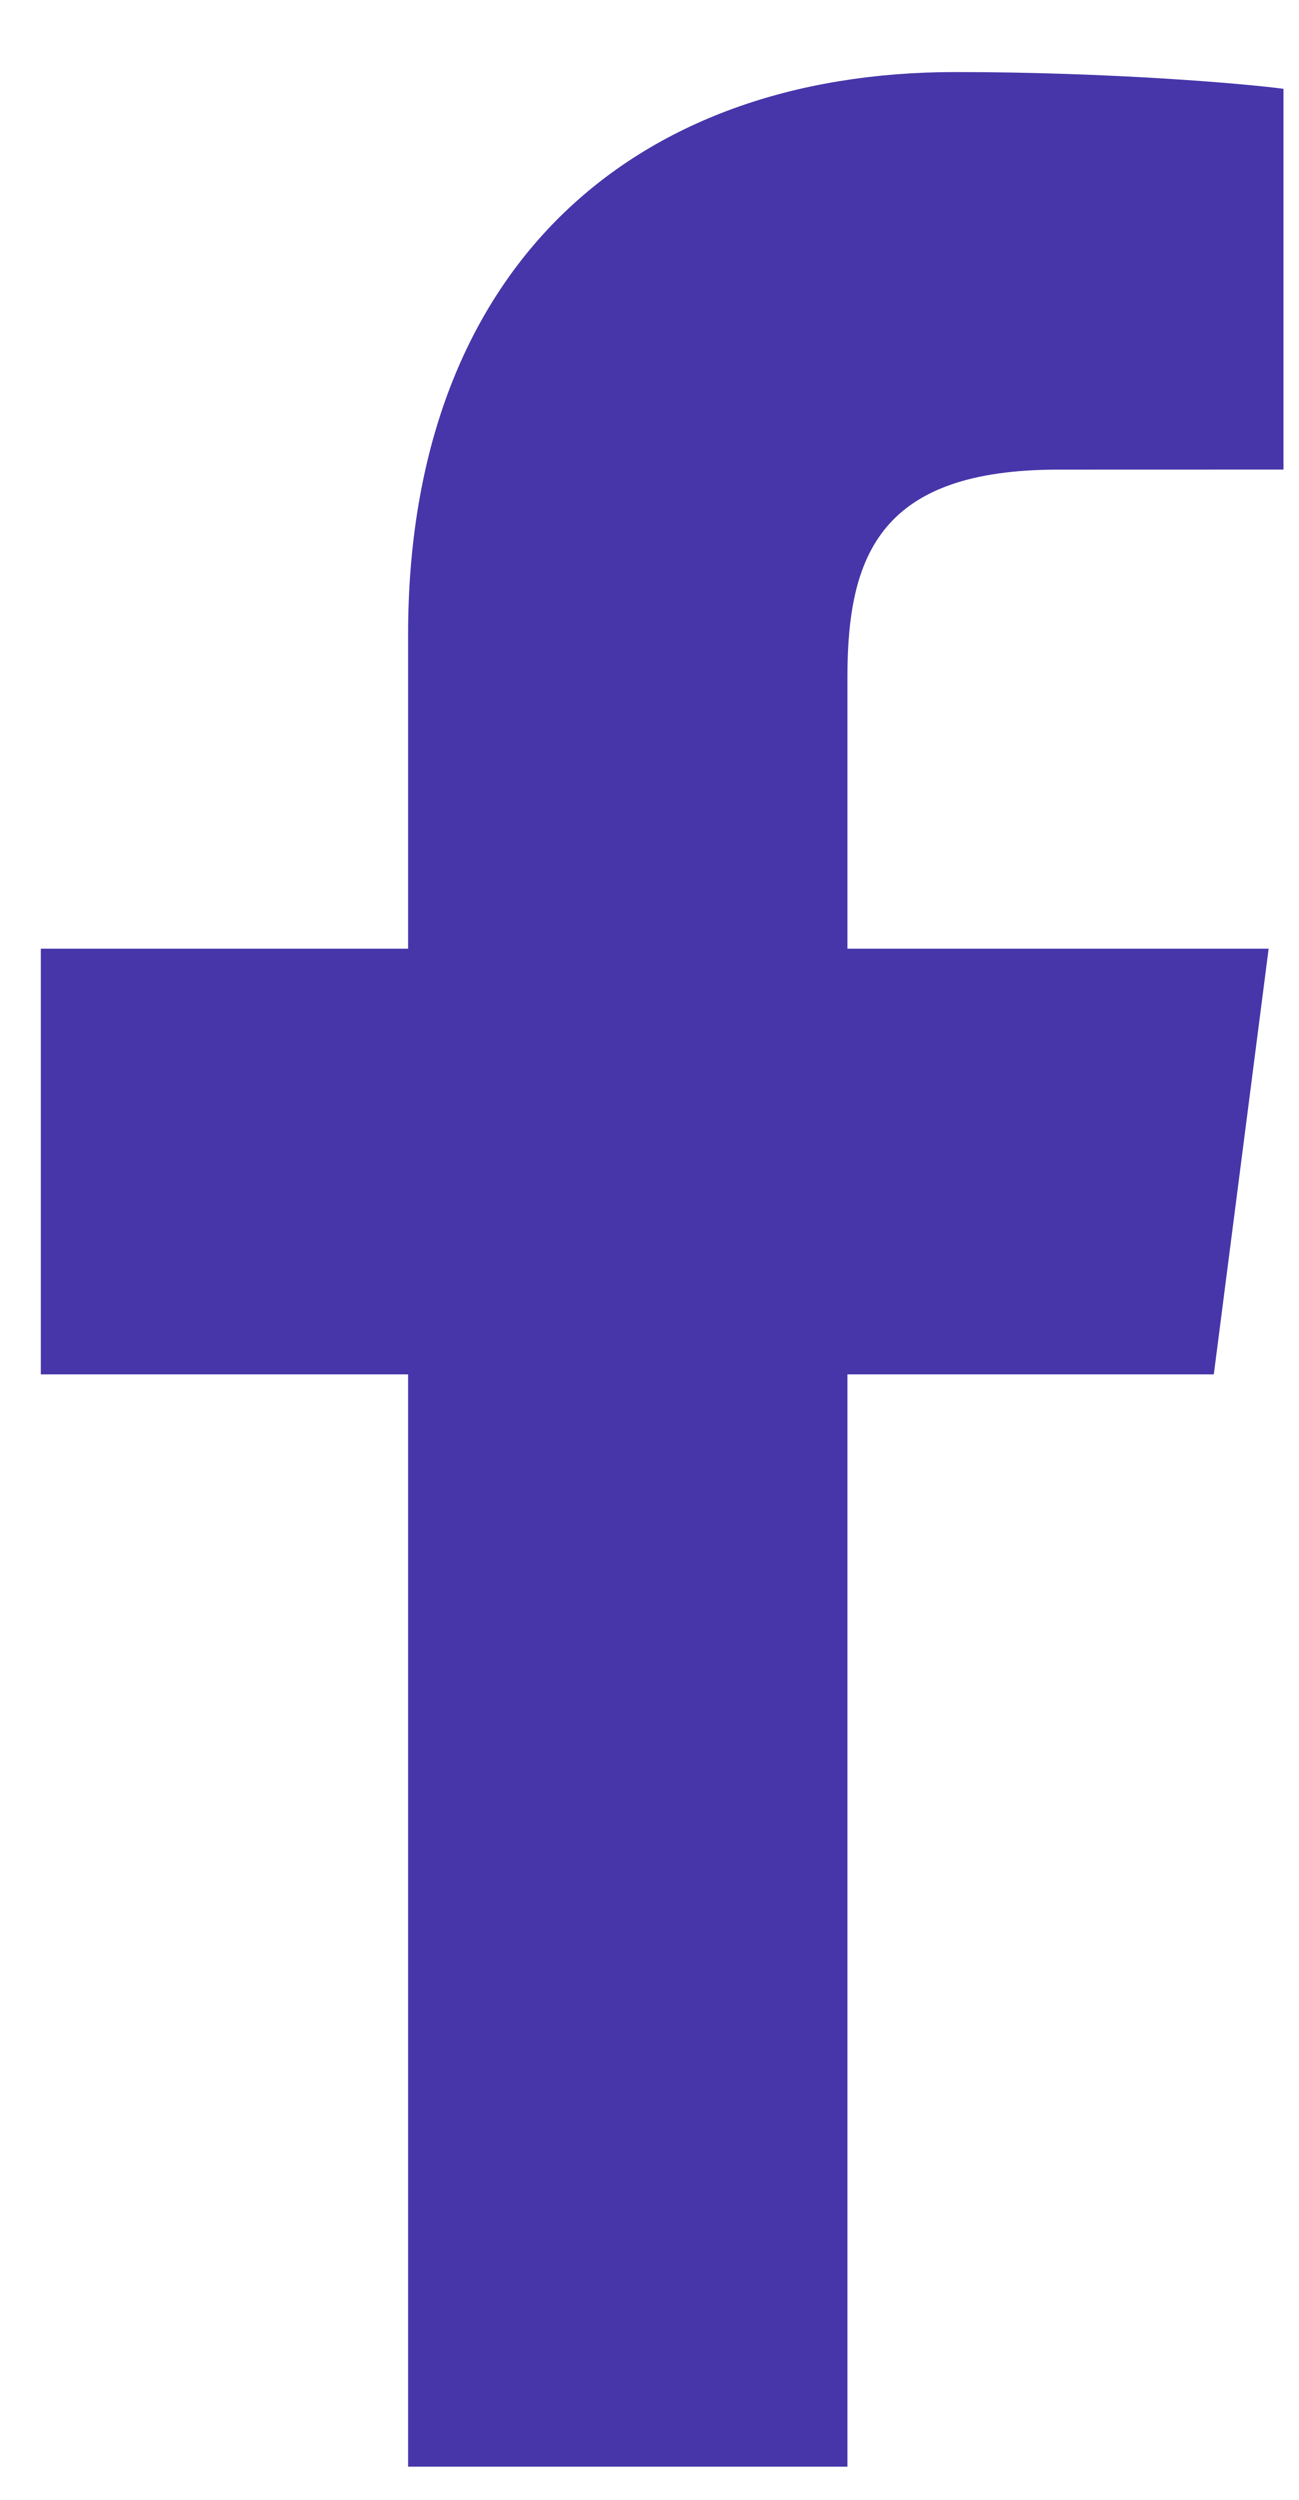 <?xml version="1.0" encoding="UTF-8"?>
<svg width="26px" height="50px" viewBox="0 0 19 36" version="1.1" xmlns="http://www.w3.org/2000/svg" xmlns:xlink="http://www.w3.org/1999/xlink">
    <g stroke="none" stroke-width="1" fill="none" fill-rule="evenodd">
        <g transform="translate(-1166, -4093)" fill-rule="nonzero" fill="#4636AA">
            <g transform="translate(1166.074, 4029.117)">
                <g transform="translate(0, 64.667)">
                    <path d="M5.895,35 L5.895,19.035 L0.523,19.035 L0.523,12.813 L5.895,12.813 L5.895,8.224 C5.895,2.9 9.148,0 13.898,0 C16.173,0 18.129,0.169 18.699,0.245 L18.699,5.81 L15.404,5.811 C12.821,5.811 12.321,7.039 12.321,8.84 L12.321,12.813 L18.482,12.813 L17.68,19.035 L12.321,19.035 L12.321,35 L5.895,35 Z" id="Shape"></path>
                </g>
            </g>
        </g>
    </g>
</svg>
